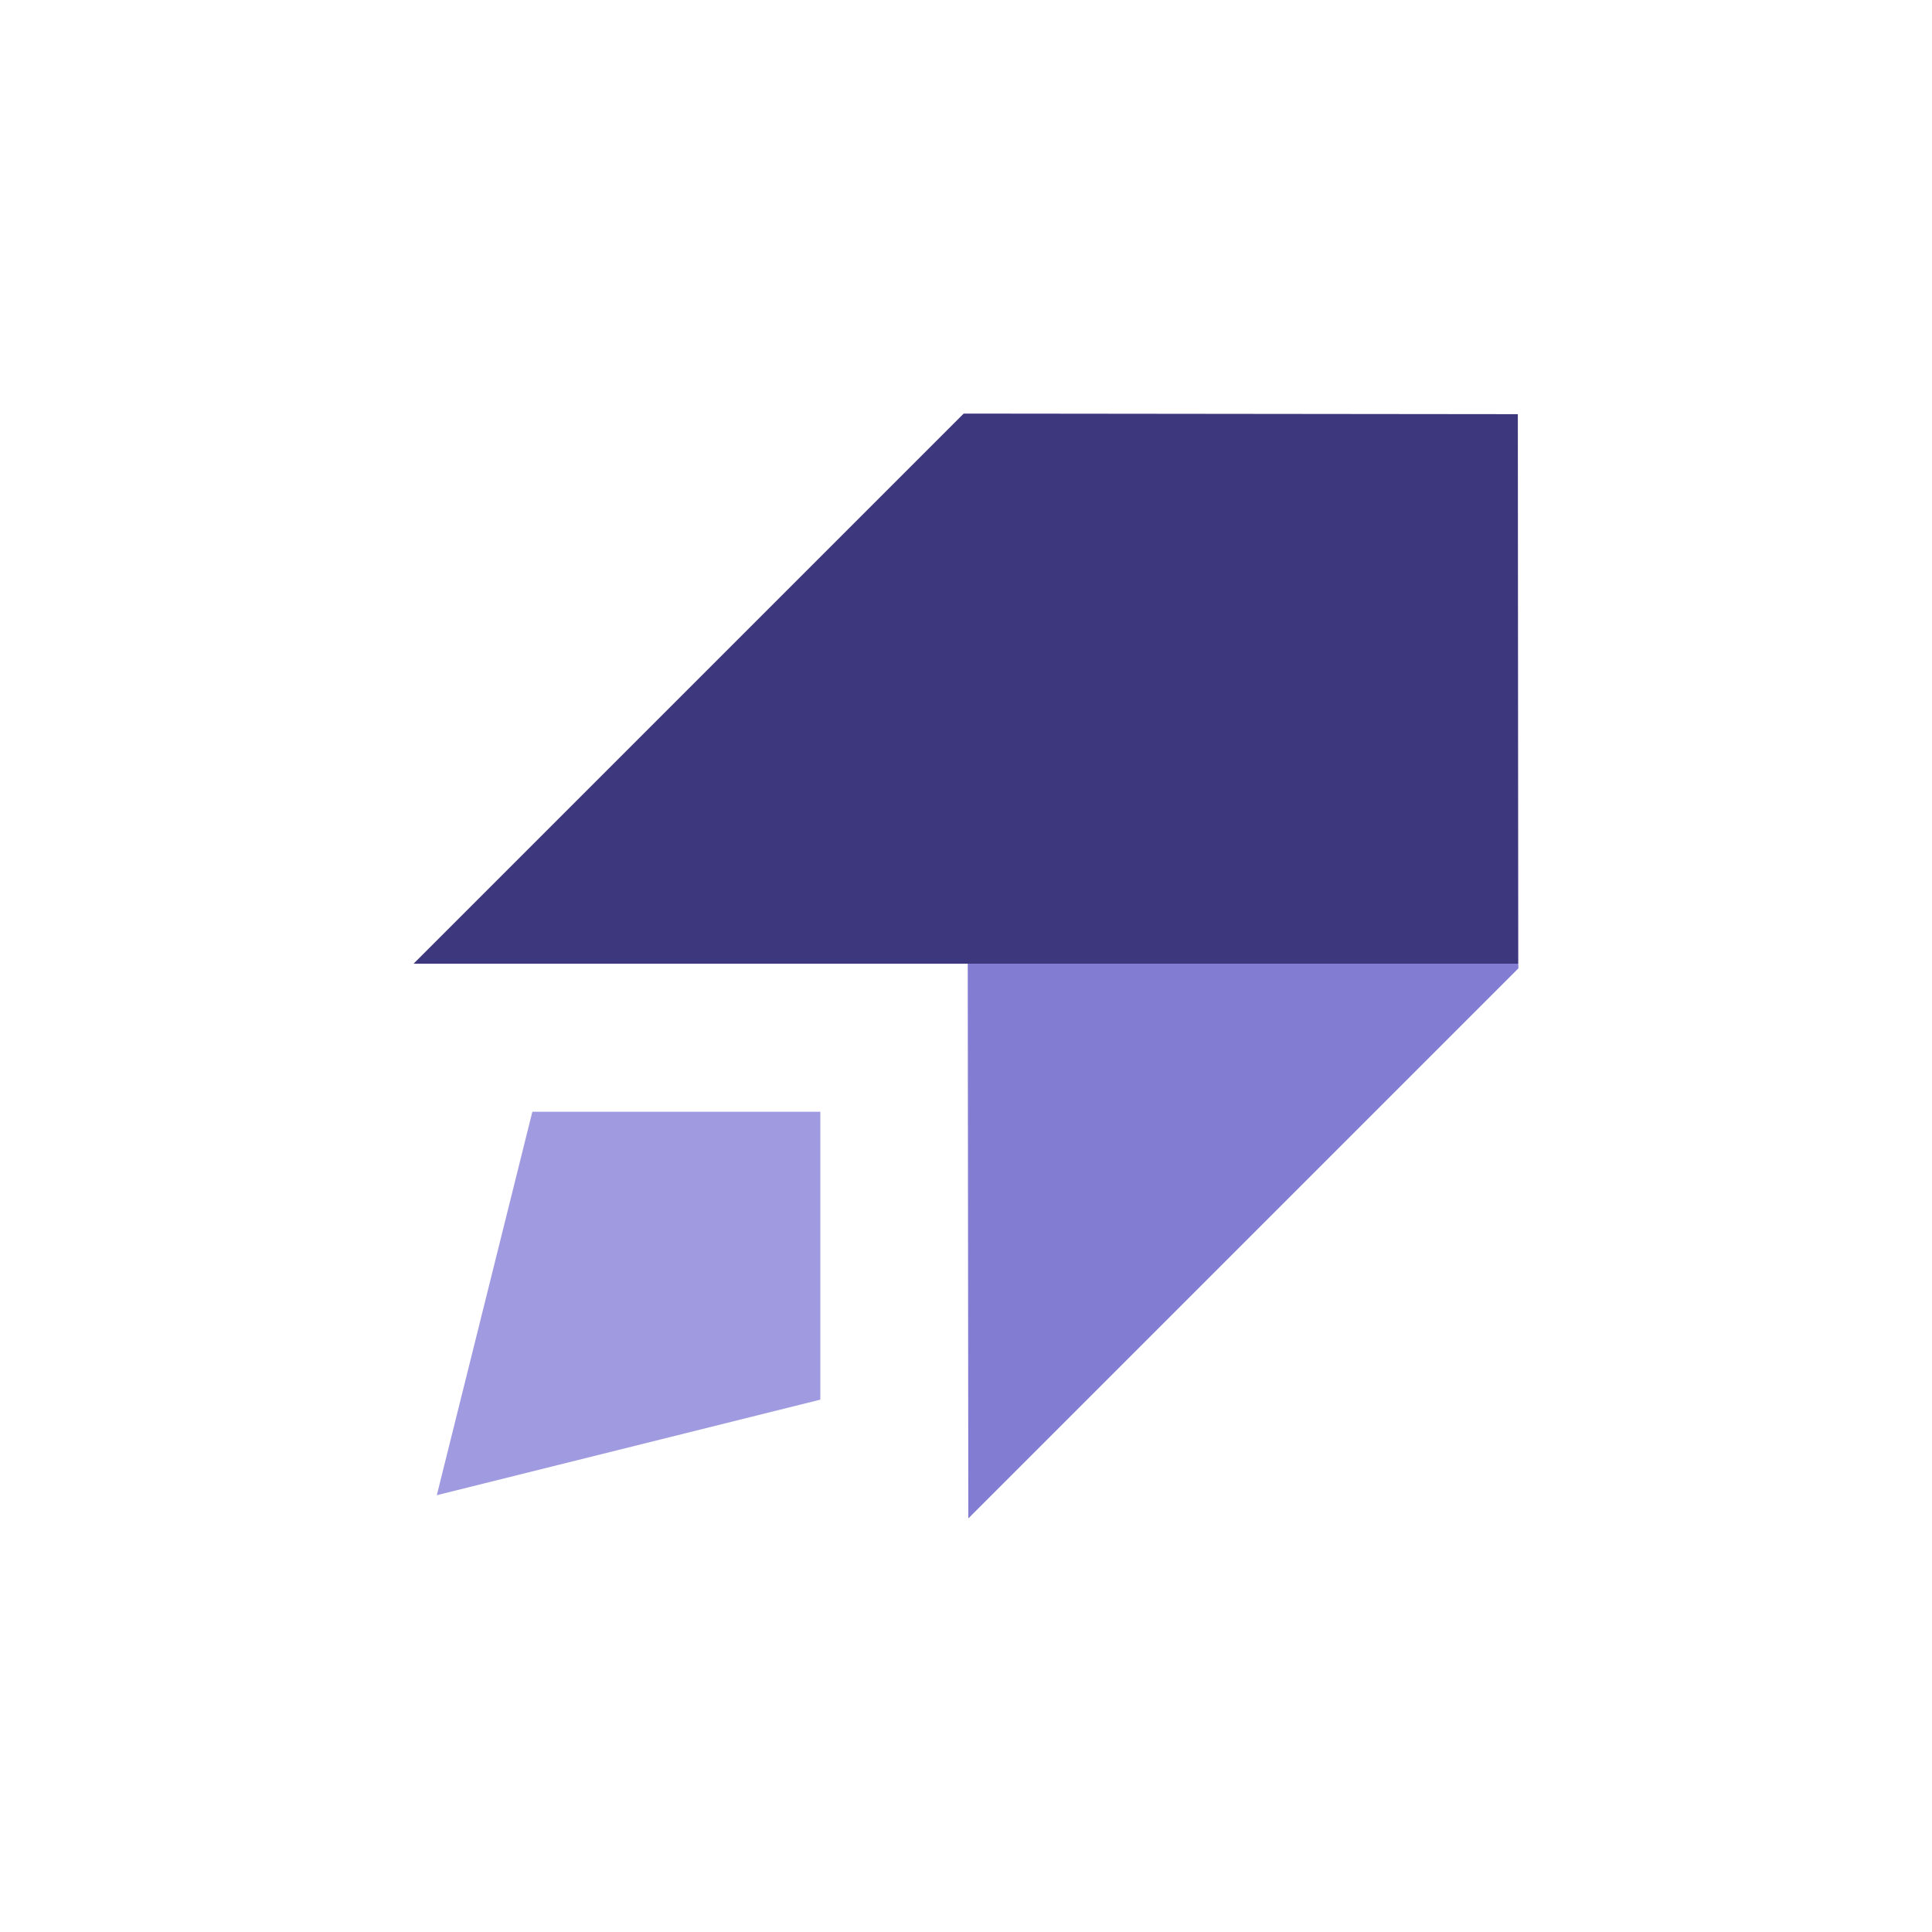 <?xml version="1.0" encoding="UTF-8" standalone="no"?>
<svg xmlns="http://www.w3.org/2000/svg" viewBox="124 124 327 327"> <svg xmlns="http://www.w3.org/2000/svg" xmlns:xlink="http://www.w3.org/1999/xlink" viewBox="0 0 131.25 131.25" height="187" width="187" y="194" x="194" preserveAspectRatio="xMinYMin" style="overflow: visible;"><linearGradient id="Sfumatura_senza_nome_7" x1="90.23" y1="145.92" x2="103.56" y2="61.23" gradientTransform="translate(-4.15 -2.46)" gradientUnits="userSpaceOnUse" style=""><stop offset="0" stop-color="#ffc166"></stop><stop offset="1" stop-color="#f96"></stop></linearGradient><linearGradient id="Sfumatura_senza_nome_35" x1="2064.74" y1="-3799.49" x2="2165.6" y2="-3931.16" gradientTransform="translate(-4147.85 1272.52) rotate(45)" gradientUnits="userSpaceOnUse" style=""><stop offset="0" stop-color="#5858e8"></stop><stop offset="1" stop-color="#9b5efc"></stop></linearGradient><linearGradient id="Sfumatura_senza_nome_13" x1="1.47" y1="135.05" x2="50.72" y2="77.08" gradientUnits="userSpaceOnUse" style=""><stop offset="0" stop-color="#ff7854"></stop><stop offset="1" stop-color="#fd267d"></stop></linearGradient><polygon id="Livello_1-2" dataName="Livello 1" class="cls-1" points="131.25 65.9 65.9 131.25 65.83 62.73 131.23 65.35 131.25 65.9" style="fill: #837cd3; fill-opacity: 1;"></polygon><polygon id="Livello_1-2" dataName="Livello 1" class="cls-2" points="131.23 65.35 68.2 65.35 0 65.35 65.35 0 131.18 0.07 131.23 65.35" style="fill: #3d377e; fill-opacity: 1;"></polygon><polygon id="Livello_1-2" dataName="Livello 1" class="cls-3" points="48.32 117.14 2.76 128.49 14.11 82.94 48.32 82.94 48.32 117.14" style="fill: #a09ae0; fill-opacity: 1;"></polygon></svg></svg>